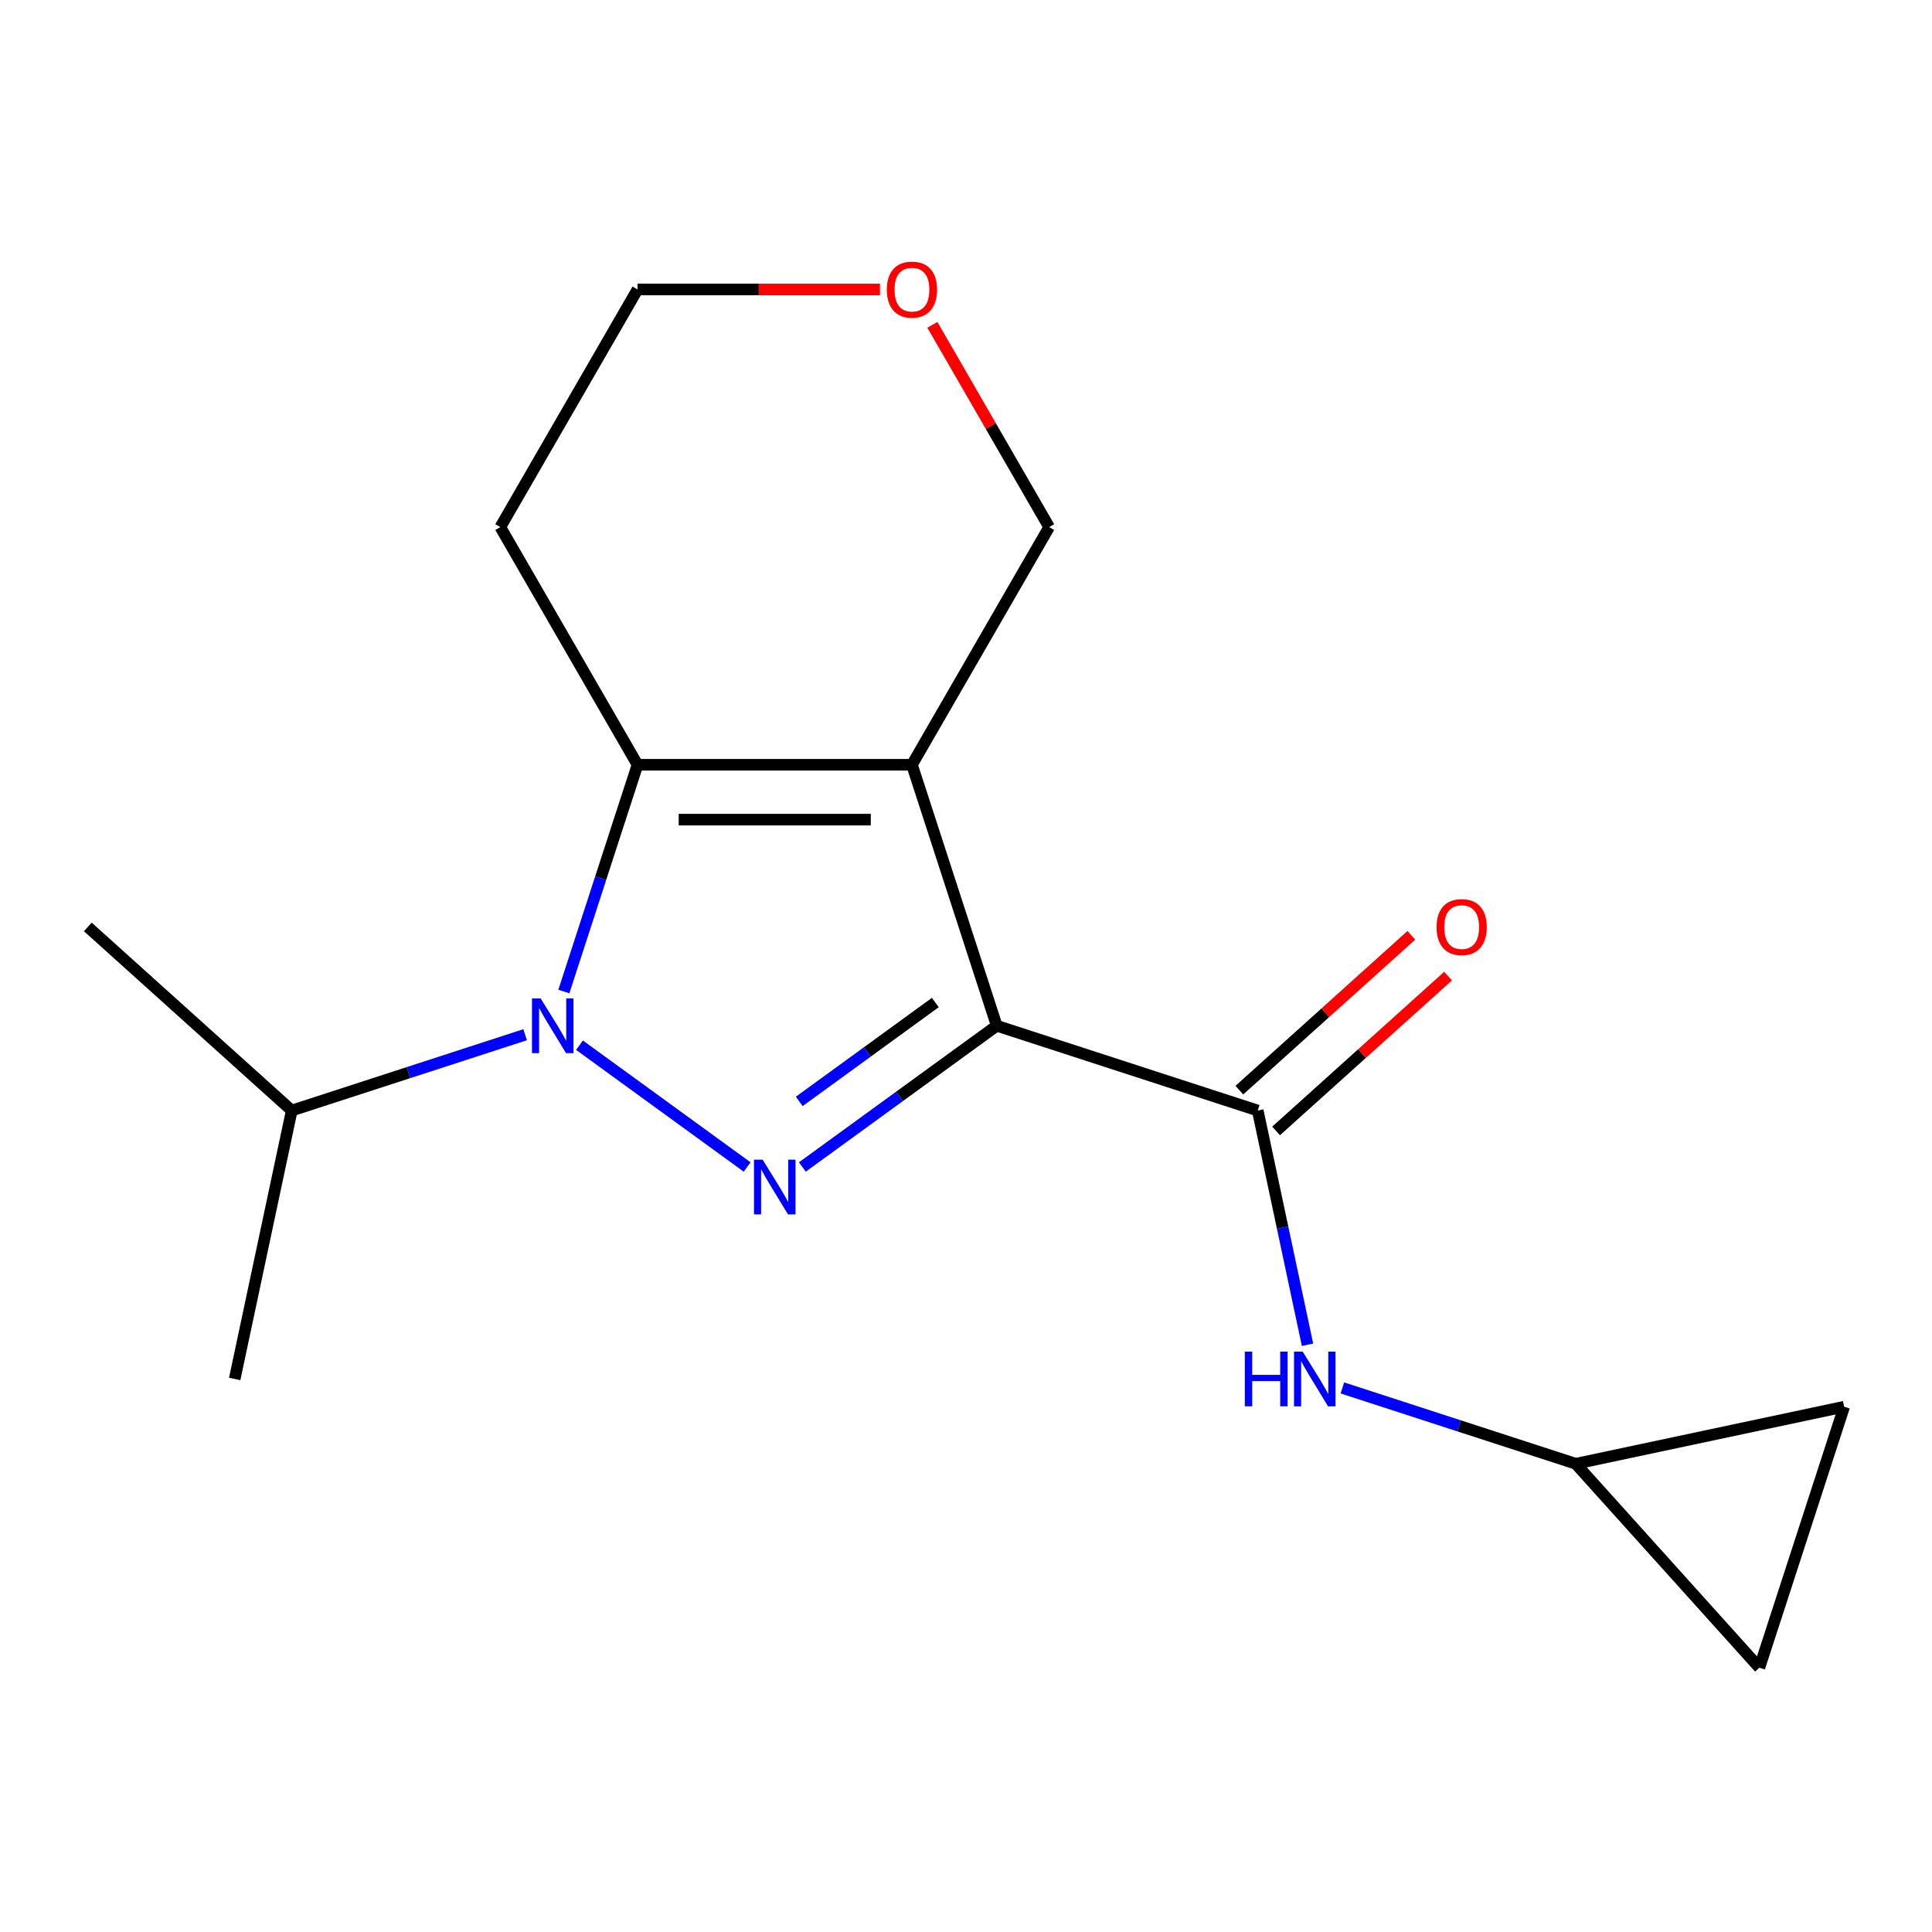 <?xml version='1.0' encoding='iso-8859-1'?>
<svg version='1.1' baseProfile='full'
              xmlns='http://www.w3.org/2000/svg'
                      xmlns:rdkit='http://www.rdkit.org/xml'
                      xmlns:xlink='http://www.w3.org/1999/xlink'
                  xml:space='preserve'
width='1000px' height='1000px' viewBox='0 0 1000 1000'>
<!-- END OF HEADER -->
<rect style='opacity:1.0;fill:#FFFFFF;stroke:none' width='1000' height='1000' x='0' y='0'> </rect>
<path class='bond-0' d='M 515.913,530.924 L 472.021,395.839' style='fill:none;fill-rule:evenodd;stroke:#000000;stroke-width:6px;stroke-linecap:butt;stroke-linejoin:miter;stroke-opacity:1' />
<path class='bond-1' d='M 515.913,530.924 L 465.603,567.476' style='fill:none;fill-rule:evenodd;stroke:#000000;stroke-width:6px;stroke-linecap:butt;stroke-linejoin:miter;stroke-opacity:1' />
<path class='bond-1' d='M 465.603,567.476 L 415.294,604.028' style='fill:none;fill-rule:evenodd;stroke:#0000FF;stroke-width:6px;stroke-linecap:butt;stroke-linejoin:miter;stroke-opacity:1' />
<path class='bond-1' d='M 484.122,518.907 L 448.906,544.494' style='fill:none;fill-rule:evenodd;stroke:#000000;stroke-width:6px;stroke-linecap:butt;stroke-linejoin:miter;stroke-opacity:1' />
<path class='bond-1' d='M 448.906,544.494 L 413.689,570.08' style='fill:none;fill-rule:evenodd;stroke:#0000FF;stroke-width:6px;stroke-linecap:butt;stroke-linejoin:miter;stroke-opacity:1' />
<path class='bond-4' d='M 515.913,530.924 L 650.997,574.815' style='fill:none;fill-rule:evenodd;stroke:#000000;stroke-width:6px;stroke-linecap:butt;stroke-linejoin:miter;stroke-opacity:1' />
<path class='bond-3' d='M 472.021,395.839 L 329.984,395.839' style='fill:none;fill-rule:evenodd;stroke:#000000;stroke-width:6px;stroke-linecap:butt;stroke-linejoin:miter;stroke-opacity:1' />
<path class='bond-3' d='M 450.715,424.246 L 351.29,424.246' style='fill:none;fill-rule:evenodd;stroke:#000000;stroke-width:6px;stroke-linecap:butt;stroke-linejoin:miter;stroke-opacity:1' />
<path class='bond-11' d='M 472.021,395.839 L 543.039,272.832' style='fill:none;fill-rule:evenodd;stroke:#000000;stroke-width:6px;stroke-linecap:butt;stroke-linejoin:miter;stroke-opacity:1' />
<path class='bond-2' d='M 386.712,604.028 L 299.942,540.986' style='fill:none;fill-rule:evenodd;stroke:#0000FF;stroke-width:6px;stroke-linecap:butt;stroke-linejoin:miter;stroke-opacity:1' />
<path class='bond-10' d='M 271.802,535.567 L 211.405,555.191' style='fill:none;fill-rule:evenodd;stroke:#0000FF;stroke-width:6px;stroke-linecap:butt;stroke-linejoin:miter;stroke-opacity:1' />
<path class='bond-10' d='M 211.405,555.191 L 151.008,574.815' style='fill:none;fill-rule:evenodd;stroke:#000000;stroke-width:6px;stroke-linecap:butt;stroke-linejoin:miter;stroke-opacity:1' />
<path class='bond-17' d='M 291.847,513.213 L 310.916,454.526' style='fill:none;fill-rule:evenodd;stroke:#0000FF;stroke-width:6px;stroke-linecap:butt;stroke-linejoin:miter;stroke-opacity:1' />
<path class='bond-17' d='M 310.916,454.526 L 329.984,395.839' style='fill:none;fill-rule:evenodd;stroke:#000000;stroke-width:6px;stroke-linecap:butt;stroke-linejoin:miter;stroke-opacity:1' />
<path class='bond-12' d='M 329.984,395.839 L 258.966,272.832' style='fill:none;fill-rule:evenodd;stroke:#000000;stroke-width:6px;stroke-linecap:butt;stroke-linejoin:miter;stroke-opacity:1' />
<path class='bond-5' d='M 650.997,574.815 L 663.88,635.426' style='fill:none;fill-rule:evenodd;stroke:#000000;stroke-width:6px;stroke-linecap:butt;stroke-linejoin:miter;stroke-opacity:1' />
<path class='bond-5' d='M 663.88,635.426 L 676.764,696.037' style='fill:none;fill-rule:evenodd;stroke:#0000FF;stroke-width:6px;stroke-linecap:butt;stroke-linejoin:miter;stroke-opacity:1' />
<path class='bond-9' d='M 660.501,585.371 L 705.003,545.302' style='fill:none;fill-rule:evenodd;stroke:#000000;stroke-width:6px;stroke-linecap:butt;stroke-linejoin:miter;stroke-opacity:1' />
<path class='bond-9' d='M 705.003,545.302 L 749.504,505.232' style='fill:none;fill-rule:evenodd;stroke:#FF0000;stroke-width:6px;stroke-linecap:butt;stroke-linejoin:miter;stroke-opacity:1' />
<path class='bond-9' d='M 641.493,564.26 L 685.994,524.191' style='fill:none;fill-rule:evenodd;stroke:#000000;stroke-width:6px;stroke-linecap:butt;stroke-linejoin:miter;stroke-opacity:1' />
<path class='bond-9' d='M 685.994,524.191 L 730.496,484.122' style='fill:none;fill-rule:evenodd;stroke:#FF0000;stroke-width:6px;stroke-linecap:butt;stroke-linejoin:miter;stroke-opacity:1' />
<path class='bond-6' d='M 694.819,718.391 L 755.216,738.016' style='fill:none;fill-rule:evenodd;stroke:#0000FF;stroke-width:6px;stroke-linecap:butt;stroke-linejoin:miter;stroke-opacity:1' />
<path class='bond-6' d='M 755.216,738.016 L 815.613,757.64' style='fill:none;fill-rule:evenodd;stroke:#000000;stroke-width:6px;stroke-linecap:butt;stroke-linejoin:miter;stroke-opacity:1' />
<path class='bond-7' d='M 815.613,757.64 L 954.545,728.109' style='fill:none;fill-rule:evenodd;stroke:#000000;stroke-width:6px;stroke-linecap:butt;stroke-linejoin:miter;stroke-opacity:1' />
<path class='bond-8' d='M 815.613,757.64 L 910.654,863.193' style='fill:none;fill-rule:evenodd;stroke:#000000;stroke-width:6px;stroke-linecap:butt;stroke-linejoin:miter;stroke-opacity:1' />
<path class='bond-18' d='M 954.545,728.109 L 910.654,863.193' style='fill:none;fill-rule:evenodd;stroke:#000000;stroke-width:6px;stroke-linecap:butt;stroke-linejoin:miter;stroke-opacity:1' />
<path class='bond-15' d='M 151.008,574.815 L 121.477,713.748' style='fill:none;fill-rule:evenodd;stroke:#000000;stroke-width:6px;stroke-linecap:butt;stroke-linejoin:miter;stroke-opacity:1' />
<path class='bond-16' d='M 151.008,574.815 L 45.455,479.775' style='fill:none;fill-rule:evenodd;stroke:#000000;stroke-width:6px;stroke-linecap:butt;stroke-linejoin:miter;stroke-opacity:1' />
<path class='bond-13' d='M 543.039,272.832 L 512.816,220.484' style='fill:none;fill-rule:evenodd;stroke:#000000;stroke-width:6px;stroke-linecap:butt;stroke-linejoin:miter;stroke-opacity:1' />
<path class='bond-13' d='M 512.816,220.484 L 482.593,168.136' style='fill:none;fill-rule:evenodd;stroke:#FF0000;stroke-width:6px;stroke-linecap:butt;stroke-linejoin:miter;stroke-opacity:1' />
<path class='bond-19' d='M 258.966,272.832 L 329.984,149.825' style='fill:none;fill-rule:evenodd;stroke:#000000;stroke-width:6px;stroke-linecap:butt;stroke-linejoin:miter;stroke-opacity:1' />
<path class='bond-14' d='M 455.47,149.825 L 392.727,149.825' style='fill:none;fill-rule:evenodd;stroke:#FF0000;stroke-width:6px;stroke-linecap:butt;stroke-linejoin:miter;stroke-opacity:1' />
<path class='bond-14' d='M 392.727,149.825 L 329.984,149.825' style='fill:none;fill-rule:evenodd;stroke:#000000;stroke-width:6px;stroke-linecap:butt;stroke-linejoin:miter;stroke-opacity:1' />
<path  class='atom-2' d='M 394.743 600.251
L 404.023 615.251
Q 404.943 616.731, 406.423 619.411
Q 407.903 622.091, 407.983 622.251
L 407.983 600.251
L 411.743 600.251
L 411.743 628.571
L 407.863 628.571
L 397.903 612.171
Q 396.743 610.251, 395.503 608.051
Q 394.303 605.851, 393.943 605.171
L 393.943 628.571
L 390.263 628.571
L 390.263 600.251
L 394.743 600.251
' fill='#0000FF'/>
<path  class='atom-3' d='M 279.833 516.764
L 289.113 531.764
Q 290.033 533.244, 291.513 535.924
Q 292.993 538.604, 293.073 538.764
L 293.073 516.764
L 296.833 516.764
L 296.833 545.084
L 292.953 545.084
L 282.993 528.684
Q 281.833 526.764, 280.593 524.564
Q 279.393 522.364, 279.033 521.684
L 279.033 545.084
L 275.353 545.084
L 275.353 516.764
L 279.833 516.764
' fill='#0000FF'/>
<path  class='atom-6' d='M 644.308 699.588
L 648.148 699.588
L 648.148 711.628
L 662.628 711.628
L 662.628 699.588
L 666.468 699.588
L 666.468 727.908
L 662.628 727.908
L 662.628 714.828
L 648.148 714.828
L 648.148 727.908
L 644.308 727.908
L 644.308 699.588
' fill='#0000FF'/>
<path  class='atom-6' d='M 674.268 699.588
L 683.548 714.588
Q 684.468 716.068, 685.948 718.748
Q 687.428 721.428, 687.508 721.588
L 687.508 699.588
L 691.268 699.588
L 691.268 727.908
L 687.388 727.908
L 677.428 711.508
Q 676.268 709.588, 675.028 707.388
Q 673.828 705.188, 673.468 704.508
L 673.468 727.908
L 669.788 727.908
L 669.788 699.588
L 674.268 699.588
' fill='#0000FF'/>
<path  class='atom-10' d='M 743.551 479.855
Q 743.551 473.055, 746.911 469.255
Q 750.271 465.455, 756.551 465.455
Q 762.831 465.455, 766.191 469.255
Q 769.551 473.055, 769.551 479.855
Q 769.551 486.735, 766.151 490.655
Q 762.751 494.535, 756.551 494.535
Q 750.311 494.535, 746.911 490.655
Q 743.551 486.775, 743.551 479.855
M 756.551 491.335
Q 760.871 491.335, 763.191 488.455
Q 765.551 485.535, 765.551 479.855
Q 765.551 474.295, 763.191 471.495
Q 760.871 468.655, 756.551 468.655
Q 752.231 468.655, 749.871 471.455
Q 747.551 474.255, 747.551 479.855
Q 747.551 485.575, 749.871 488.455
Q 752.231 491.335, 756.551 491.335
' fill='#FF0000'/>
<path  class='atom-14' d='M 459.021 149.905
Q 459.021 143.105, 462.381 139.305
Q 465.741 135.505, 472.021 135.505
Q 478.301 135.505, 481.661 139.305
Q 485.021 143.105, 485.021 149.905
Q 485.021 156.785, 481.621 160.705
Q 478.221 164.585, 472.021 164.585
Q 465.781 164.585, 462.381 160.705
Q 459.021 156.825, 459.021 149.905
M 472.021 161.385
Q 476.341 161.385, 478.661 158.505
Q 481.021 155.585, 481.021 149.905
Q 481.021 144.345, 478.661 141.545
Q 476.341 138.705, 472.021 138.705
Q 467.701 138.705, 465.341 141.505
Q 463.021 144.305, 463.021 149.905
Q 463.021 155.625, 465.341 158.505
Q 467.701 161.385, 472.021 161.385
' fill='#FF0000'/>
</svg>
